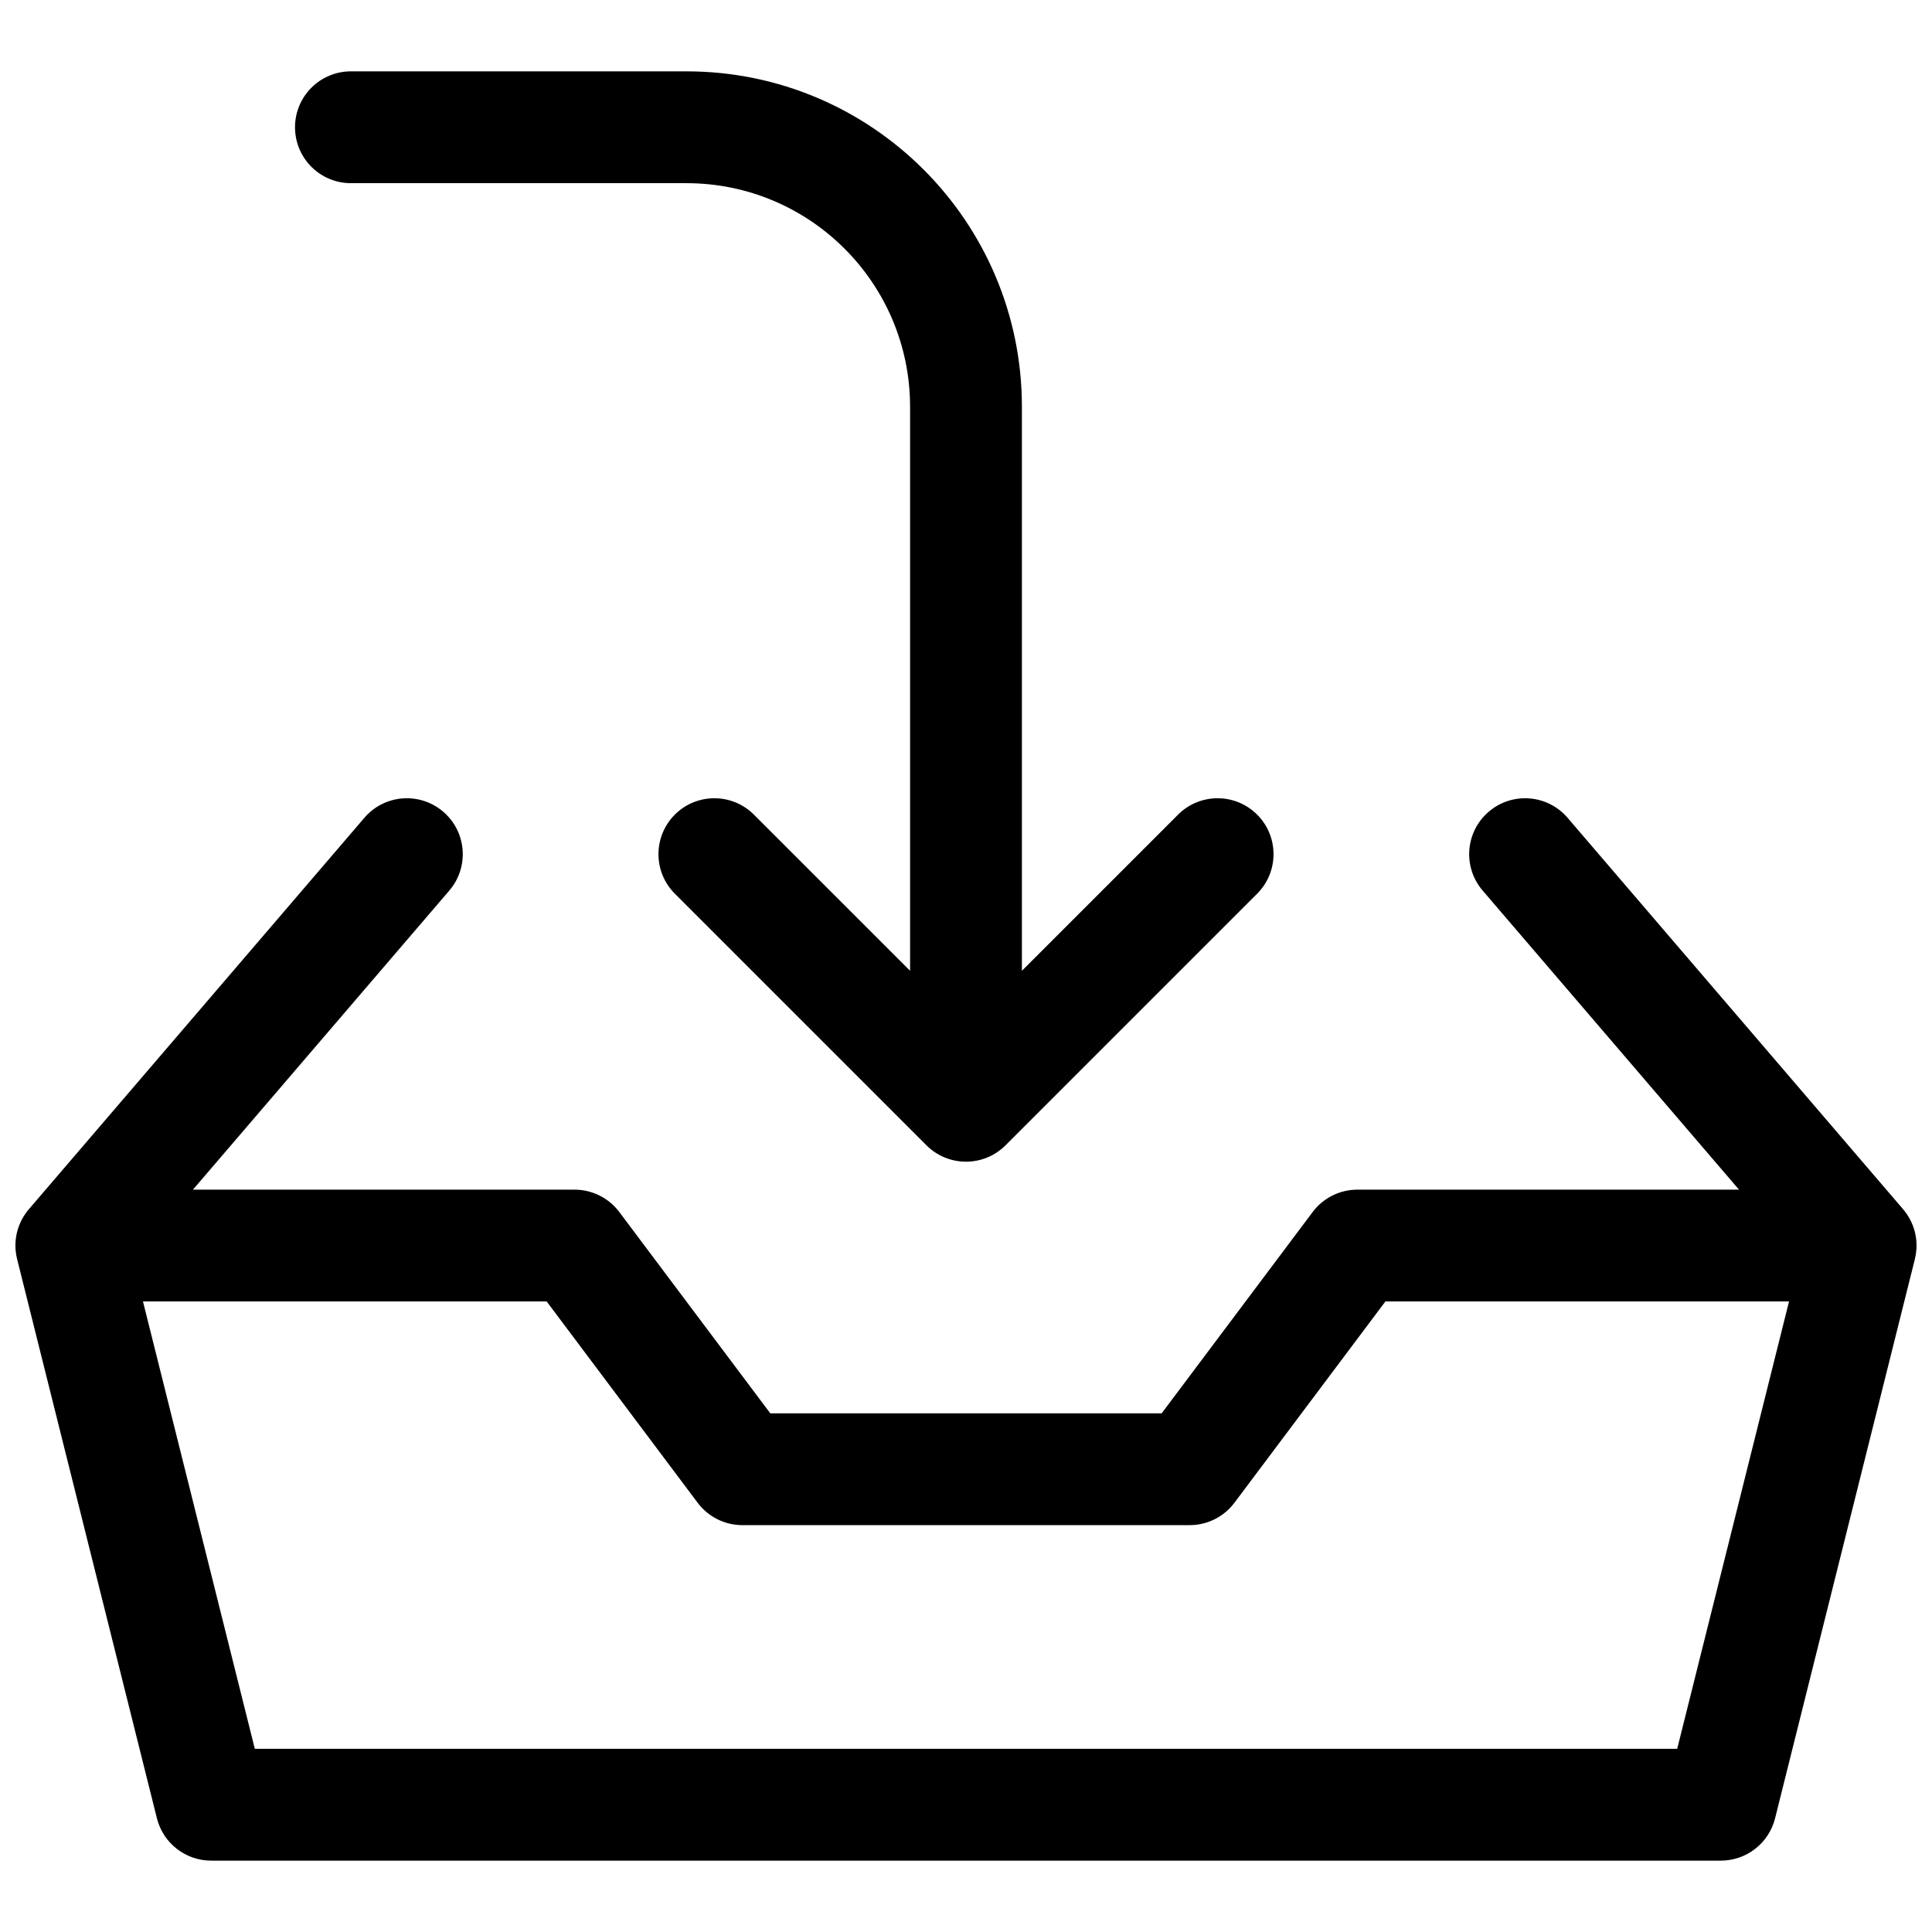 <?xml version="1.0" encoding="UTF-8"?>
<!-- Uploaded to: SVG Repo, www.svgrepo.com, Generator: SVG Repo Mixer Tools -->
<svg width="800px" height="800px" version="1.1" viewBox="144 144 512 512" xmlns="http://www.w3.org/2000/svg">
 <defs>
  <clipPath id="a">
   <path d="m148.09 162h503.81v476h-503.81z"/>
  </clipPath>
 </defs>
 <g clip-path="url(#a)">
  <path d="m651.46 477.68-37.043 148.18c-1.652 6.598-7.578 11.227-14.379 11.227h-400.08c-6.801 0-12.727-4.629-14.375-11.227l-37.047-148.18c-1.234-4.949 0.16-9.812 3.18-13.301l88.855-103.66c5.324-6.215 14.68-6.934 20.891-1.605 6.215 5.324 6.934 14.68 1.609 20.895l-67.941 79.262h101.14c4.664 0 9.055 2.195 11.855 5.93l40.008 53.344h103.72l40.012-53.344c2.797-3.734 7.188-5.93 11.852-5.93h101.14l-67.941-79.262c-5.324-6.215-4.606-15.57 1.609-20.895 6.211-5.328 15.566-4.609 20.895 1.605l88.855 103.66c3.016 3.488 4.414 8.352 3.176 13.301zm-469.57 11.223 29.637 118.54h376.95l29.633-118.54h-106.97l-40.008 53.344c-2.801 3.731-7.191 5.93-11.855 5.93h-118.54c-4.664 0-9.055-2.199-11.855-5.93l-40.008-53.344zm203.29-87.637v-149.45c0-32.734-26.535-59.273-59.27-59.273h-88.91c-8.184 0-14.816-6.633-14.816-14.816 0-8.184 6.633-14.82 14.816-14.82h88.91c49.102 0 88.906 39.809 88.906 88.91v149.45l41.387-41.383c5.785-5.789 15.168-5.789 20.953 0 5.789 5.785 5.789 15.168 0 20.953l-66.68 66.68c-5.785 5.789-15.168 5.789-20.957 0l-66.68-66.68c-5.785-5.785-5.785-15.168 0-20.953 5.785-5.789 15.168-5.789 20.957 0z"/>
 </g>
</svg>